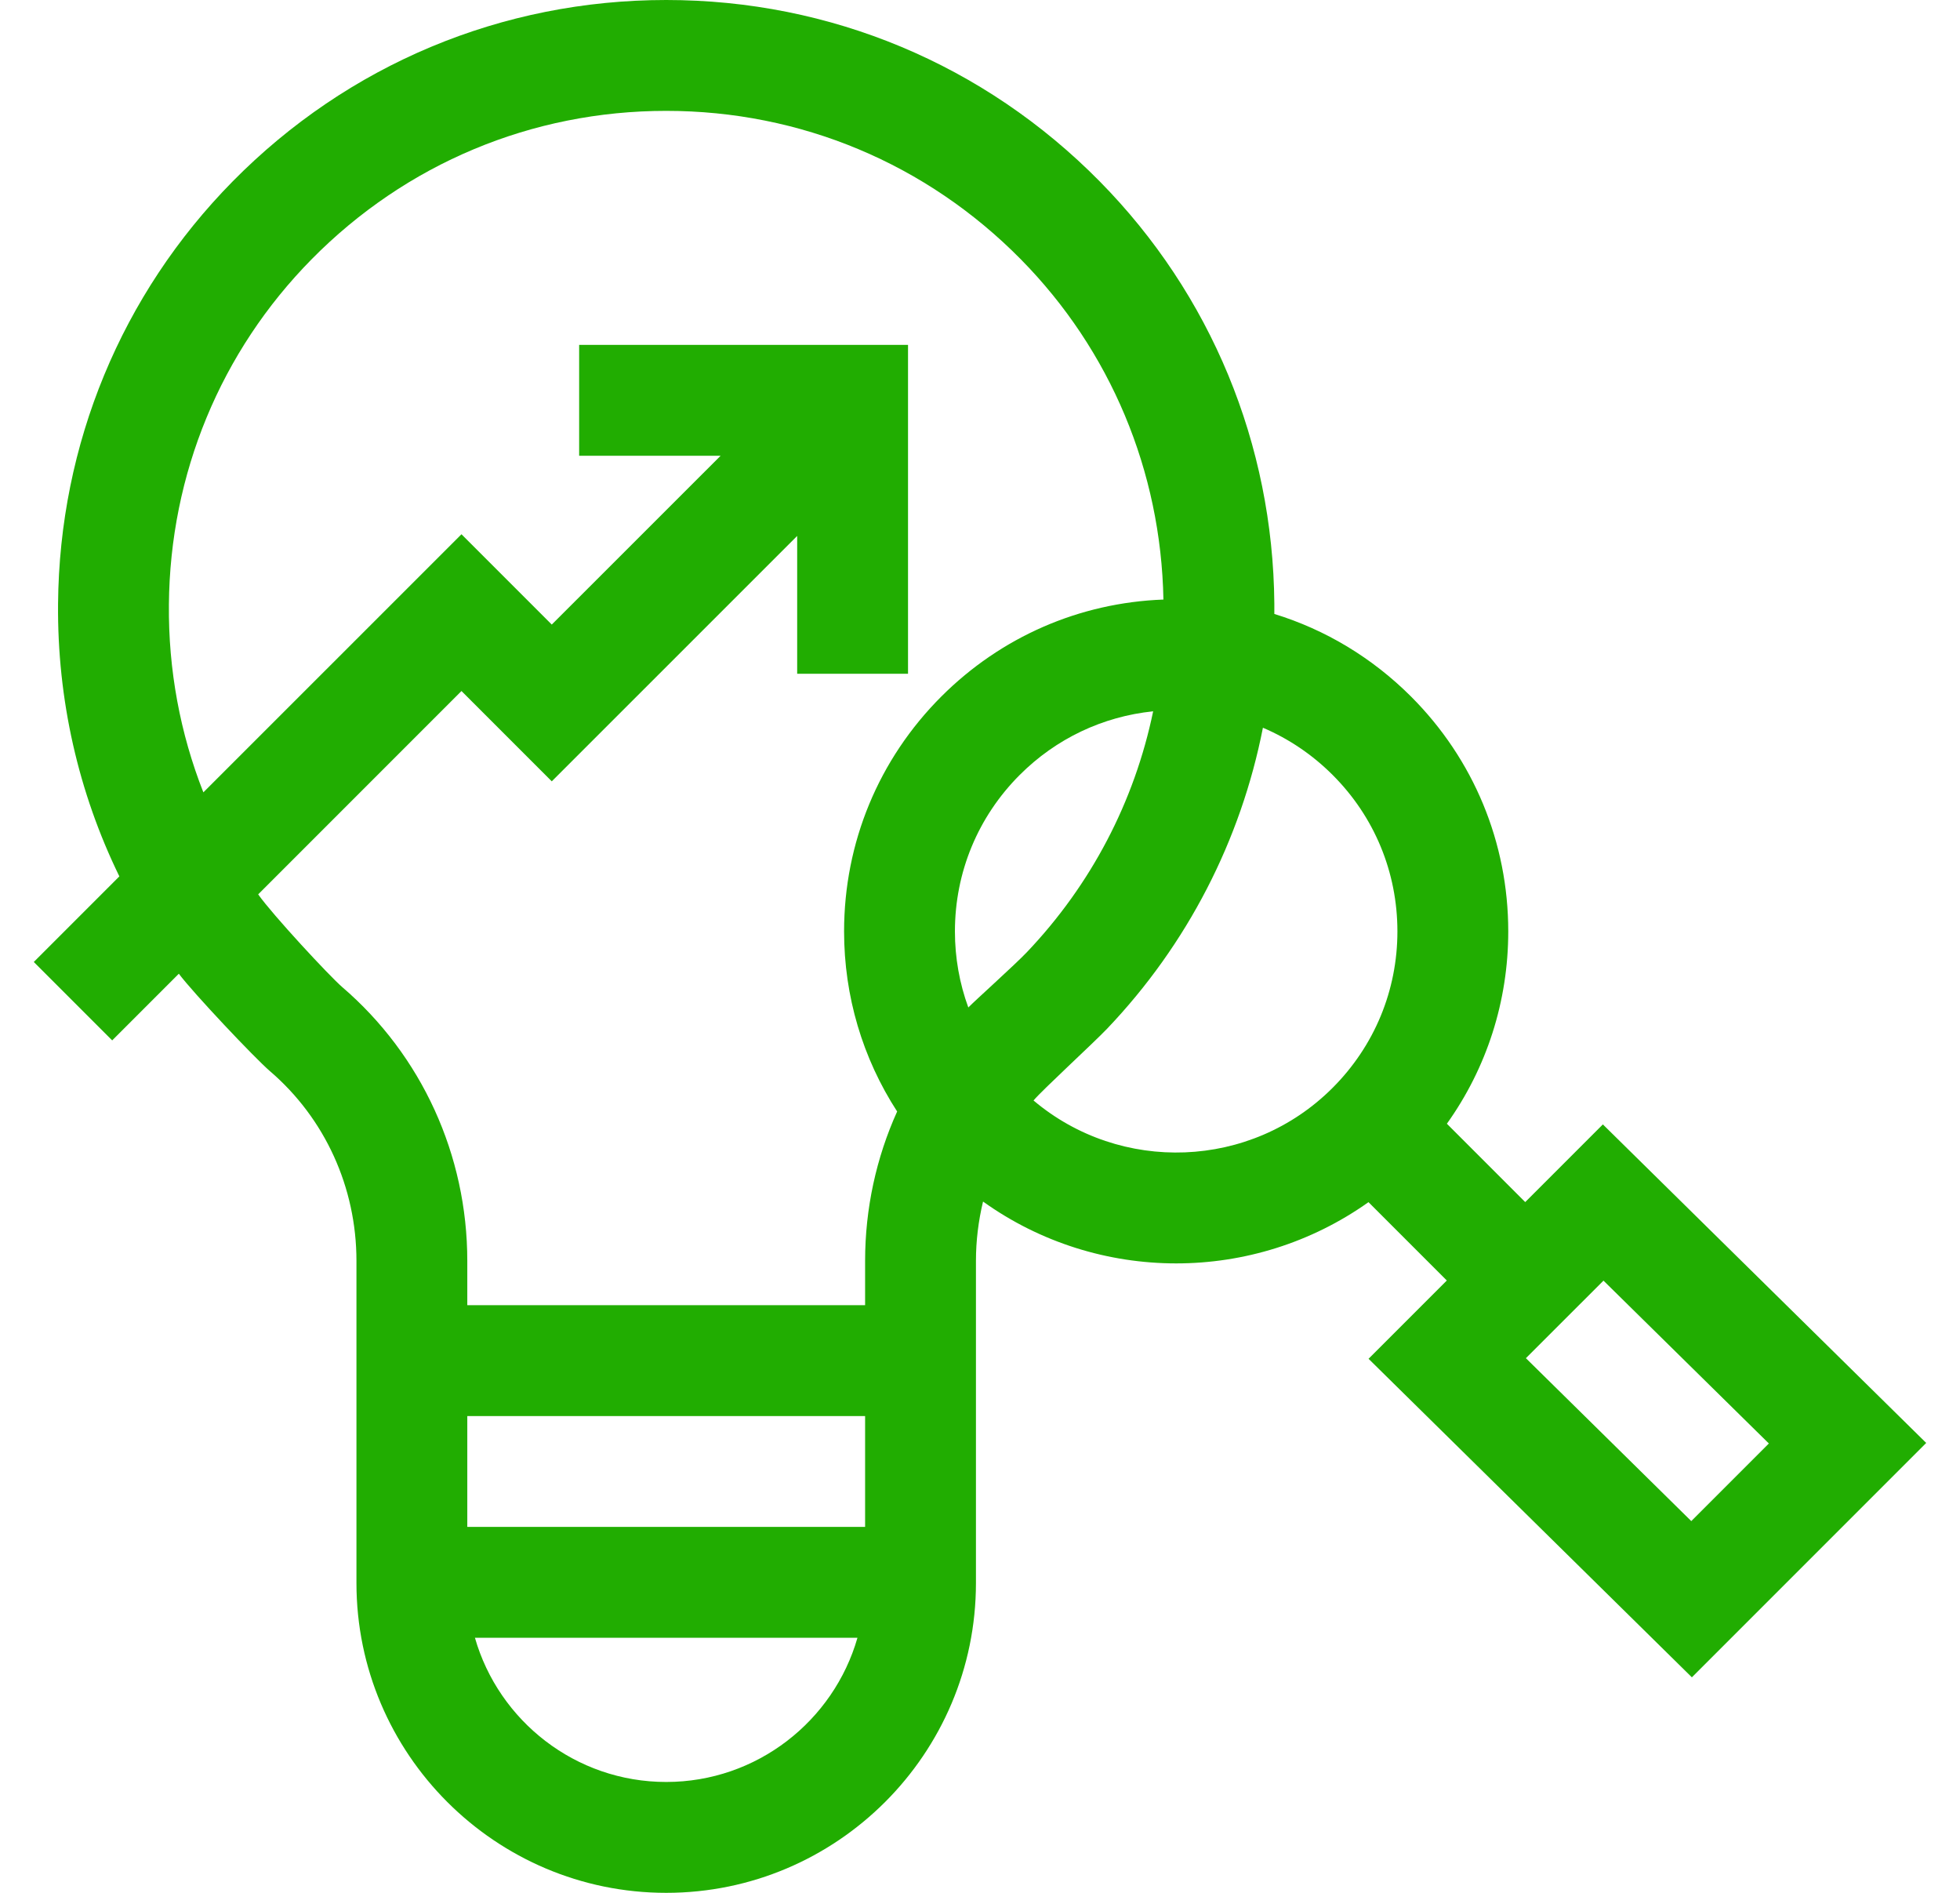 <?xml version="1.0" encoding="UTF-8"?> <svg xmlns="http://www.w3.org/2000/svg" width="29" height="28" viewBox="0 0 29 28" fill="none"><g clip-path="url(#clip0_1629_5752)"><path d="M23.716 16.633L22.567 17.782L21.408 16.623C21.997 15.798 22.316 14.812 22.316 13.778C22.316 12.465 21.805 11.231 20.877 10.303C20.302 9.729 19.61 9.314 18.855 9.082C18.855 9.031 18.856 8.98 18.855 8.93C18.835 6.571 17.918 4.354 16.272 2.684C14.565 0.953 12.287 0 9.857 0C7.427 0 5.149 0.953 3.442 2.684C1.797 4.354 0.879 6.572 0.859 8.93C0.846 10.35 1.161 11.725 1.766 12.964L0.5 14.23L1.66 15.39L2.646 14.404C2.858 14.687 3.766 15.649 3.995 15.846C4.808 16.543 5.274 17.565 5.274 18.651V23.407V23.417C5.274 25.944 7.33 28 9.857 28C12.384 28 14.44 25.944 14.44 23.417V23.407V18.651C14.44 18.352 14.477 18.058 14.545 17.774C15.396 18.383 16.399 18.689 17.403 18.689C18.401 18.689 19.399 18.386 20.248 17.783L21.407 18.942L20.249 20.1L25.033 24.812L28.5 21.345L23.716 16.633ZM14.327 14.903C14.197 14.547 14.129 14.168 14.129 13.778C14.129 12.903 14.47 12.081 15.088 11.463C15.625 10.926 16.316 10.599 17.062 10.522C16.786 11.855 16.146 13.085 15.192 14.087C15.021 14.267 14.43 14.798 14.327 14.903ZM5.063 14.601C4.876 14.44 4.031 13.53 3.82 13.23L6.828 10.222L8.164 11.558L11.795 7.928V9.967H13.435V5.102H8.569V6.742H10.662L8.164 9.239L6.828 7.903L3.009 11.721C2.666 10.85 2.49 9.91 2.499 8.944C2.515 7.014 3.265 5.2 4.61 3.836C6.006 2.42 7.869 1.64 9.857 1.64C11.845 1.64 13.708 2.42 15.104 3.836C16.431 5.182 17.178 6.967 17.214 8.869C15.972 8.915 14.812 9.42 13.928 10.303C13 11.231 12.489 12.465 12.489 13.778C12.489 14.738 12.764 15.655 13.274 16.442C12.965 17.126 12.8 17.878 12.8 18.651V19.307H6.914V18.651C6.914 17.086 6.239 15.61 5.063 14.601ZM9.857 26.36C8.515 26.36 7.38 25.457 7.027 24.227H12.687C12.334 25.457 11.199 26.36 9.857 26.36ZM6.914 22.587V20.947H12.8V22.587H6.914ZM15.292 16.279C15.421 16.124 16.17 15.438 16.38 15.218C17.569 13.97 18.359 12.43 18.686 10.765C19.066 10.927 19.416 11.162 19.717 11.463C20.336 12.081 20.676 12.903 20.676 13.778C20.676 14.652 20.335 15.474 19.717 16.092C18.507 17.303 16.577 17.364 15.292 16.279ZM25.024 22.501L22.577 20.091L23.725 18.944L26.172 21.353L25.024 22.501Z" fill="#21AD01"></path></g><defs><clipPath id="clip0_1629_5752"><rect width="28" height="28" fill="white" transform="translate(0.5)"></rect></clipPath></defs></svg> 